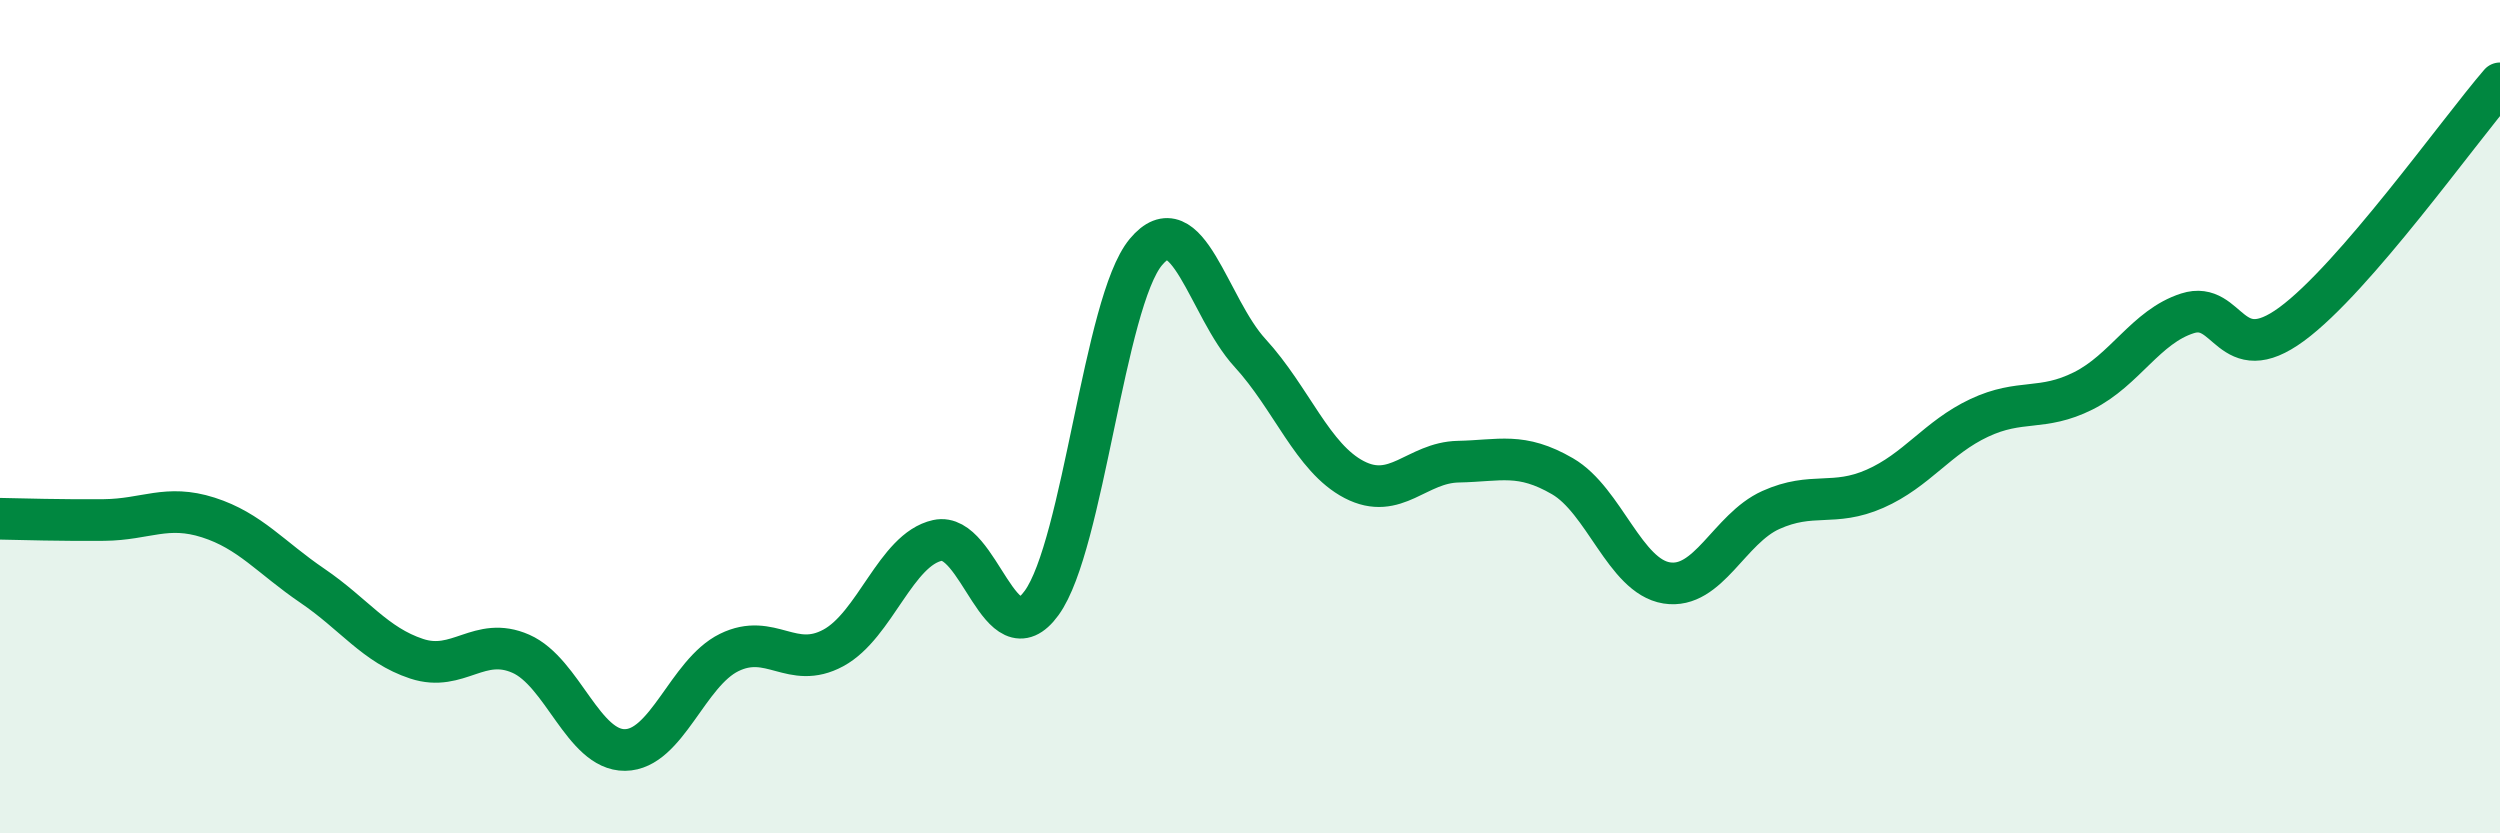 
    <svg width="60" height="20" viewBox="0 0 60 20" xmlns="http://www.w3.org/2000/svg">
      <path
        d="M 0,12.45 C 0.5,12.46 1.5,12.49 2.5,12.48 C 3.5,12.47 4,12.1 5,12.42 C 6,12.74 6.5,13.38 7.5,14.06 C 8.5,14.74 9,15.48 10,15.81 C 11,16.14 11.5,15.25 12.5,15.69 C 13.5,16.13 14,18.01 15,18 C 16,17.99 16.5,16.15 17.5,15.66 C 18.5,15.17 19,16.09 20,15.55 C 21,15.01 21.5,13.19 22.5,12.97 C 23.5,12.75 24,15.85 25,14.47 C 26,13.09 26.5,7.25 27.5,6.05 C 28.5,4.85 29,7.38 30,8.47 C 31,9.56 31.5,10.99 32.5,11.51 C 33.5,12.03 34,11.1 35,11.08 C 36,11.06 36.5,10.85 37.5,11.43 C 38.5,12.01 39,13.83 40,13.99 C 41,14.15 41.5,12.69 42.5,12.24 C 43.5,11.79 44,12.17 45,11.73 C 46,11.29 46.5,10.5 47.5,10.03 C 48.5,9.56 49,9.88 50,9.38 C 51,8.88 51.5,7.84 52.5,7.52 C 53.5,7.2 53.5,8.88 55,7.78 C 56.5,6.68 59,3.16 60,2L60 20L0 20Z"
        fill="#008740"
        opacity="0.1"
        stroke-linecap="round"
        stroke-linejoin="round"
      />
      <path
        d="M 0,12.45 C 0.5,12.46 1.5,12.49 2.5,12.48 C 3.5,12.47 4,12.1 5,12.42 C 6,12.74 6.5,13.38 7.5,14.06 C 8.5,14.74 9,15.48 10,15.81 C 11,16.14 11.5,15.25 12.5,15.69 C 13.5,16.13 14,18.01 15,18 C 16,17.99 16.5,16.15 17.5,15.66 C 18.5,15.17 19,16.09 20,15.55 C 21,15.01 21.5,13.19 22.5,12.97 C 23.5,12.75 24,15.85 25,14.47 C 26,13.09 26.5,7.25 27.5,6.05 C 28.5,4.85 29,7.38 30,8.47 C 31,9.56 31.5,10.99 32.5,11.51 C 33.5,12.03 34,11.1 35,11.08 C 36,11.06 36.5,10.85 37.5,11.43 C 38.5,12.01 39,13.83 40,13.99 C 41,14.15 41.5,12.69 42.5,12.24 C 43.5,11.79 44,12.17 45,11.73 C 46,11.29 46.5,10.5 47.5,10.03 C 48.5,9.56 49,9.88 50,9.38 C 51,8.88 51.5,7.84 52.5,7.52 C 53.5,7.2 53.5,8.88 55,7.78 C 56.5,6.68 59,3.16 60,2"
        stroke="#008740"
        stroke-width="1"
        fill="none"
        stroke-linecap="round"
        stroke-linejoin="round"
      />
    </svg>
  